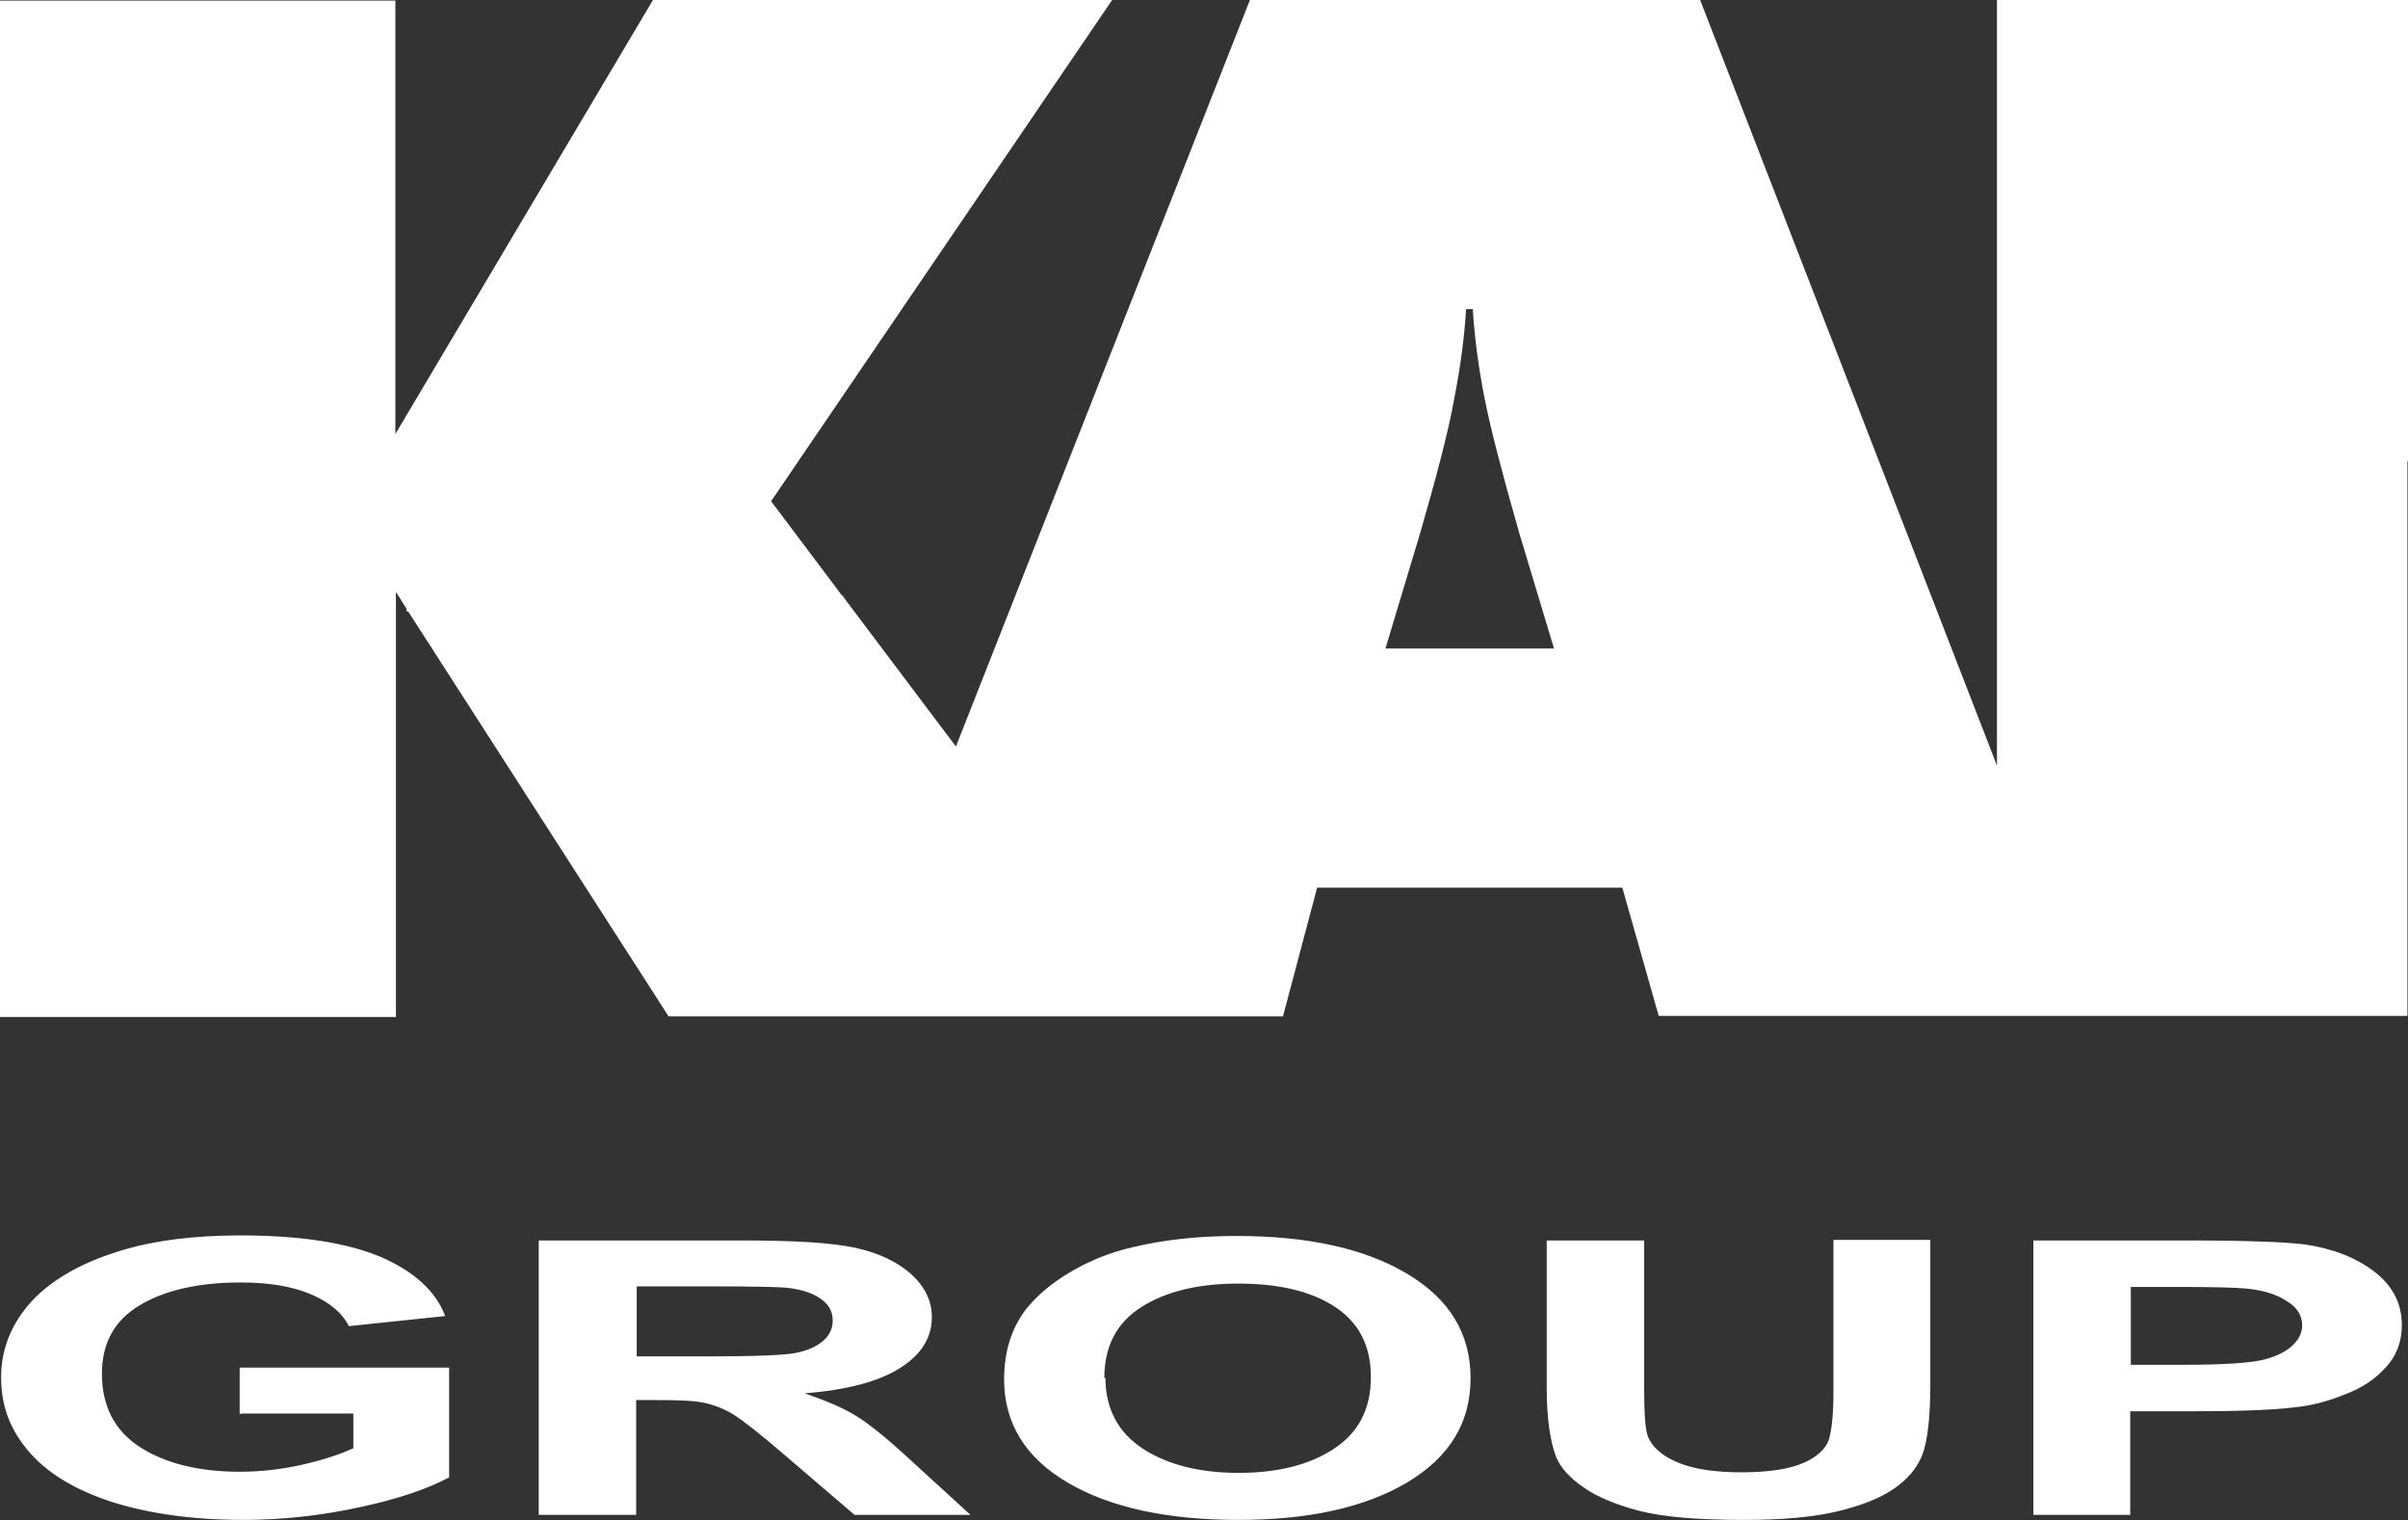 <svg xmlns="http://www.w3.org/2000/svg" width="43" height="27.15" xmlns:xlink="http://www.w3.org/1999/xlink" viewBox="0 0 43 27.15">
  <rect x="0" y="0" width="43" height="27.15" fill="#333333" stroke="none"/>
  <defs>
    <style>
      .cls-1 {
        fill: none;
      }

      .cls-2 {
        fill: #fff;
      }

      .cls-3 {
        clip-path: url(#clippath);
      }
    </style>
    <clipPath id="clippath">
      <rect width="43" height="27.15" style="fill: none;"/>
    </clipPath>
  </defs>
  <g style="clip-path: url(#clippath);">
    <path d="M27.75,11.58h-3.01l.62-2.06c.3-1.04,.51-1.84,.61-2.41,.11-.56,.18-1.09,.21-1.59h.12c.03,.5,.1,1.03,.21,1.59,.11,.56,.32,1.36,.62,2.41l.62,2.06Zm15.25-3.34h0V0h-7.34V13.67L30.36,0h-8.04l-5.25,13.33-2.01-2.67v-.02h-.02l-1.27-1.69L19.86,0H11.66L7.06,7.75V.01H0V15.64H0v2.52H7.07v-7.59l.19,.3v.05h.03l4.65,7.23h10.97l.61-2.3h5.45l.65,2.29h13.37V8.23Z" style="fill: #fff;"/>
    <path d="M38.05,22.98v1.39h.95c.68,0,1.14-.03,1.37-.08,.23-.05,.41-.13,.54-.24,.13-.11,.2-.24,.2-.38,0-.18-.09-.33-.28-.44-.18-.12-.42-.19-.7-.22-.21-.02-.62-.03-1.25-.03m-2.57,4.08v-4.91h2.78c1.05,0,1.74,.03,2.06,.07,.49,.07,.91,.23,1.24,.48,.33,.25,.5,.57,.5,.96,0,.3-.1,.56-.29,.76-.19,.21-.43,.37-.73,.48-.29,.12-.59,.2-.9,.23-.41,.05-1.01,.07-1.8,.07h-1.13v1.85h-1.73Zm-8.68-4.91h1.73v2.66c0,.42,.02,.7,.06,.82,.07,.2,.25,.36,.53,.48,.28,.12,.66,.18,1.15,.18s.86-.06,1.11-.17c.25-.11,.4-.26,.45-.42,.05-.17,.08-.45,.08-.84v-2.72h1.73v2.58c0,.59-.05,1.01-.14,1.25-.09,.24-.27,.45-.52,.62-.25,.17-.59,.3-1.01,.4-.42,.1-.97,.15-1.65,.15-.82,0-1.44-.05-1.87-.16-.42-.11-.76-.25-1-.42-.25-.17-.41-.35-.49-.54-.11-.28-.17-.7-.17-1.25v-2.62Zm-7.89,2.45c0,.56,.23,.98,.67,1.27,.45,.29,1.02,.43,1.71,.43s1.26-.14,1.7-.43c.44-.29,.66-.71,.66-1.28s-.22-.98-.65-1.26c-.43-.28-1.01-.41-1.72-.41s-1.29,.14-1.73,.42c-.44,.28-.66,.7-.66,1.27m-1.79,.03c0-.5,.13-.92,.39-1.26,.2-.25,.46-.47,.8-.67,.34-.2,.71-.35,1.11-.44,.54-.13,1.15-.2,1.85-.2,1.27,0,2.28,.22,3.04,.67,.76,.45,1.14,1.07,1.14,1.87s-.38,1.41-1.13,1.86c-.76,.45-1.76,.67-3.02,.67s-2.29-.22-3.05-.67c-.75-.44-1.13-1.06-1.13-1.84m-6.57-.41h1.28c.83,0,1.35-.02,1.56-.06,.21-.04,.37-.11,.49-.21,.12-.1,.18-.22,.18-.37,0-.17-.08-.3-.23-.4-.15-.1-.37-.17-.65-.19-.14-.01-.56-.02-1.27-.02h-1.35v1.25Zm-1.74,2.84v-4.91h3.65c.92,0,1.58,.04,2,.13,.42,.09,.75,.25,1,.47,.25,.23,.37,.48,.37,.77,0,.37-.19,.67-.57,.91-.38,.24-.95,.39-1.7,.45,.38,.13,.69,.26,.93,.41,.24,.15,.57,.42,.98,.8l1.05,.96h-2.07l-1.25-1.07c-.44-.38-.75-.62-.91-.72-.16-.1-.34-.17-.52-.21-.18-.04-.47-.05-.87-.05h-.35v2.05h-1.74Zm-5.34-1.81v-.83h3.74v1.96c-.37,.2-.89,.38-1.58,.53-.69,.15-1.39,.23-2.09,.23-.9,0-1.68-.11-2.35-.32-.67-.22-1.17-.52-1.51-.93S.02,25.06,.02,24.59c0-.51,.19-.97,.56-1.37,.38-.4,.93-.7,1.65-.91,.55-.16,1.24-.25,2.06-.25,1.07,0,1.9,.13,2.5,.38,.6,.26,.99,.61,1.16,1.06l-1.72,.18c-.12-.24-.35-.43-.68-.57-.33-.14-.75-.21-1.25-.21-.76,0-1.36,.14-1.81,.41-.45,.27-.67,.68-.67,1.22,0,.58,.23,1.02,.68,1.31,.45,.29,1.05,.44,1.78,.44,.36,0,.73-.04,1.09-.12,.36-.08,.68-.18,.94-.3v-.62h-1.99Z" style="fill: #fff;"/>
  </g>
</svg>